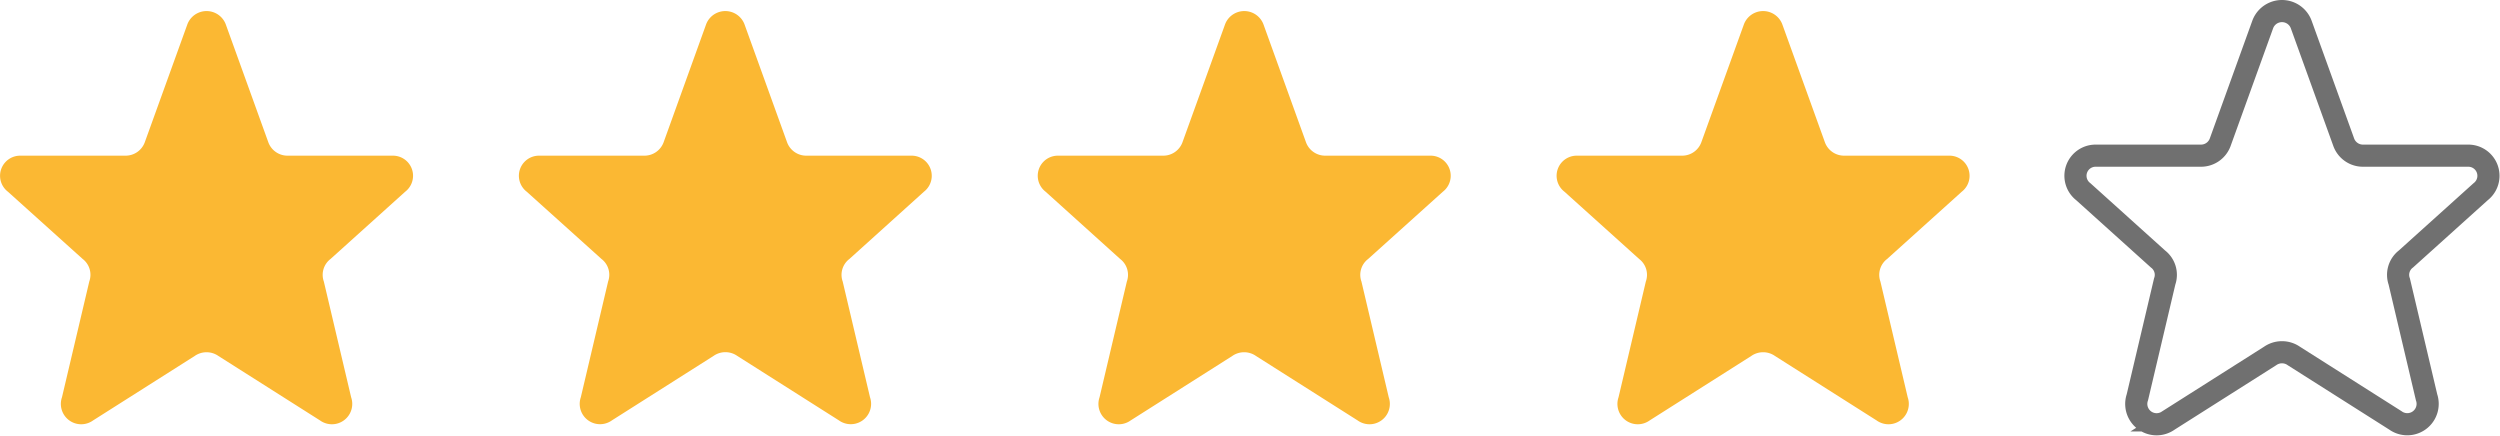 <svg xmlns="http://www.w3.org/2000/svg" width="112.931" height="19.689" viewBox="0 0 112.931 19.689">
  <g id="rating4" transform="translate(0 0.5)">
    <g id="ð_icon_star_" data-name="ð¦ icon &quot;star&quot;">
      <path id="Vector" d="M8.467.591a.927.927,0,0,1,1.728,0l1.931,5.35a.923.923,0,0,0,.864.591h4.746a.908.908,0,0,1,.57,1.626L14.929,11.2a.9.9,0,0,0-.3,1.019l1.233,5.228a.919.919,0,0,1-1.407,1.044l-4.588-2.91a.934.934,0,0,0-1.073,0l-4.588,2.91A.919.919,0,0,1,2.8,17.444l1.233-5.228a.9.9,0,0,0-.3-1.019L.355,8.158a.908.908,0,0,1,.57-1.626H5.671a.923.923,0,0,0,.864-.591Z" fill="#fbb833"/>
    </g>
    <g id="ð_icon_star__2" data-name="ð¦ icon &quot;star&quot;_2">
      <path id="Vector_2" d="M31.9.591a.927.927,0,0,1,1.728,0l1.931,5.35a.923.923,0,0,0,.864.591h4.746a.909.909,0,0,1,.57,1.626L38.367,11.2a.9.9,0,0,0-.3,1.019L39.3,17.444a.919.919,0,0,1-1.407,1.044l-4.588-2.91a.933.933,0,0,0-1.073,0l-4.588,2.91a.919.919,0,0,1-1.407-1.044l1.233-5.228a.9.9,0,0,0-.3-1.019L23.792,8.158a.908.908,0,0,1,.57-1.626h4.746a.923.923,0,0,0,.864-.591Z" fill="#fbb833"/>
    </g>
    <g id="ð_icon_star__3" data-name="ð¦ icon &quot;star&quot;_3">
      <path id="Vector_3" d="M55.342.591a.927.927,0,0,1,1.728,0L59,5.941a.923.923,0,0,0,.864.591h4.746a.908.908,0,0,1,.57,1.626L61.8,11.2a.9.9,0,0,0-.3,1.019l1.233,5.228a.919.919,0,0,1-1.407,1.044l-4.589-2.91a.933.933,0,0,0-1.073,0l-4.588,2.91a.919.919,0,0,1-1.407-1.044l1.233-5.228a.9.9,0,0,0-.3-1.019L47.23,8.158a.908.908,0,0,1,.57-1.626h4.746a.923.923,0,0,0,.864-.591Z" fill="#fbb833"/>
    </g>
    <g id="ð_icon_star__4" data-name="ð¦ icon &quot;star&quot;_4">
      <path id="Vector_4" d="M78.78.591a.927.927,0,0,1,1.728,0l1.932,5.35a.923.923,0,0,0,.864.591H88.05a.909.909,0,0,1,.57,1.626L85.243,11.2a.9.9,0,0,0-.3,1.019l1.233,5.228a.919.919,0,0,1-1.407,1.044l-4.588-2.91a.933.933,0,0,0-1.073,0l-4.588,2.91a.919.919,0,0,1-1.407-1.044l1.233-5.228a.9.9,0,0,0-.3-1.019L70.668,8.158a.908.908,0,0,1,.57-1.626h4.746a.923.923,0,0,0,.864-.591Z" fill="#fbb833"/>
    </g>
    <g id="ð_icon_star__5" data-name="ð¦ icon &quot;star&quot;_5">
      <path id="Vector_5" d="M102.218.591a.927.927,0,0,1,1.728,0l1.932,5.35a.922.922,0,0,0,.864.591h4.746a.909.909,0,0,1,.571,1.626L108.681,11.2a.9.9,0,0,0-.3,1.019l1.233,5.228a.92.92,0,0,1-1.407,1.044l-4.588-2.91a.934.934,0,0,0-1.073,0l-4.589,2.91a.919.919,0,0,1-1.407-1.044l1.233-5.228a.9.9,0,0,0-.3-1.019L94.106,8.158a.908.908,0,0,1,.57-1.626h4.746a.923.923,0,0,0,.864-.591Z" fill="none" stroke="#707070" stroke-width="1"/>
    </g>
  </g>
</svg>
